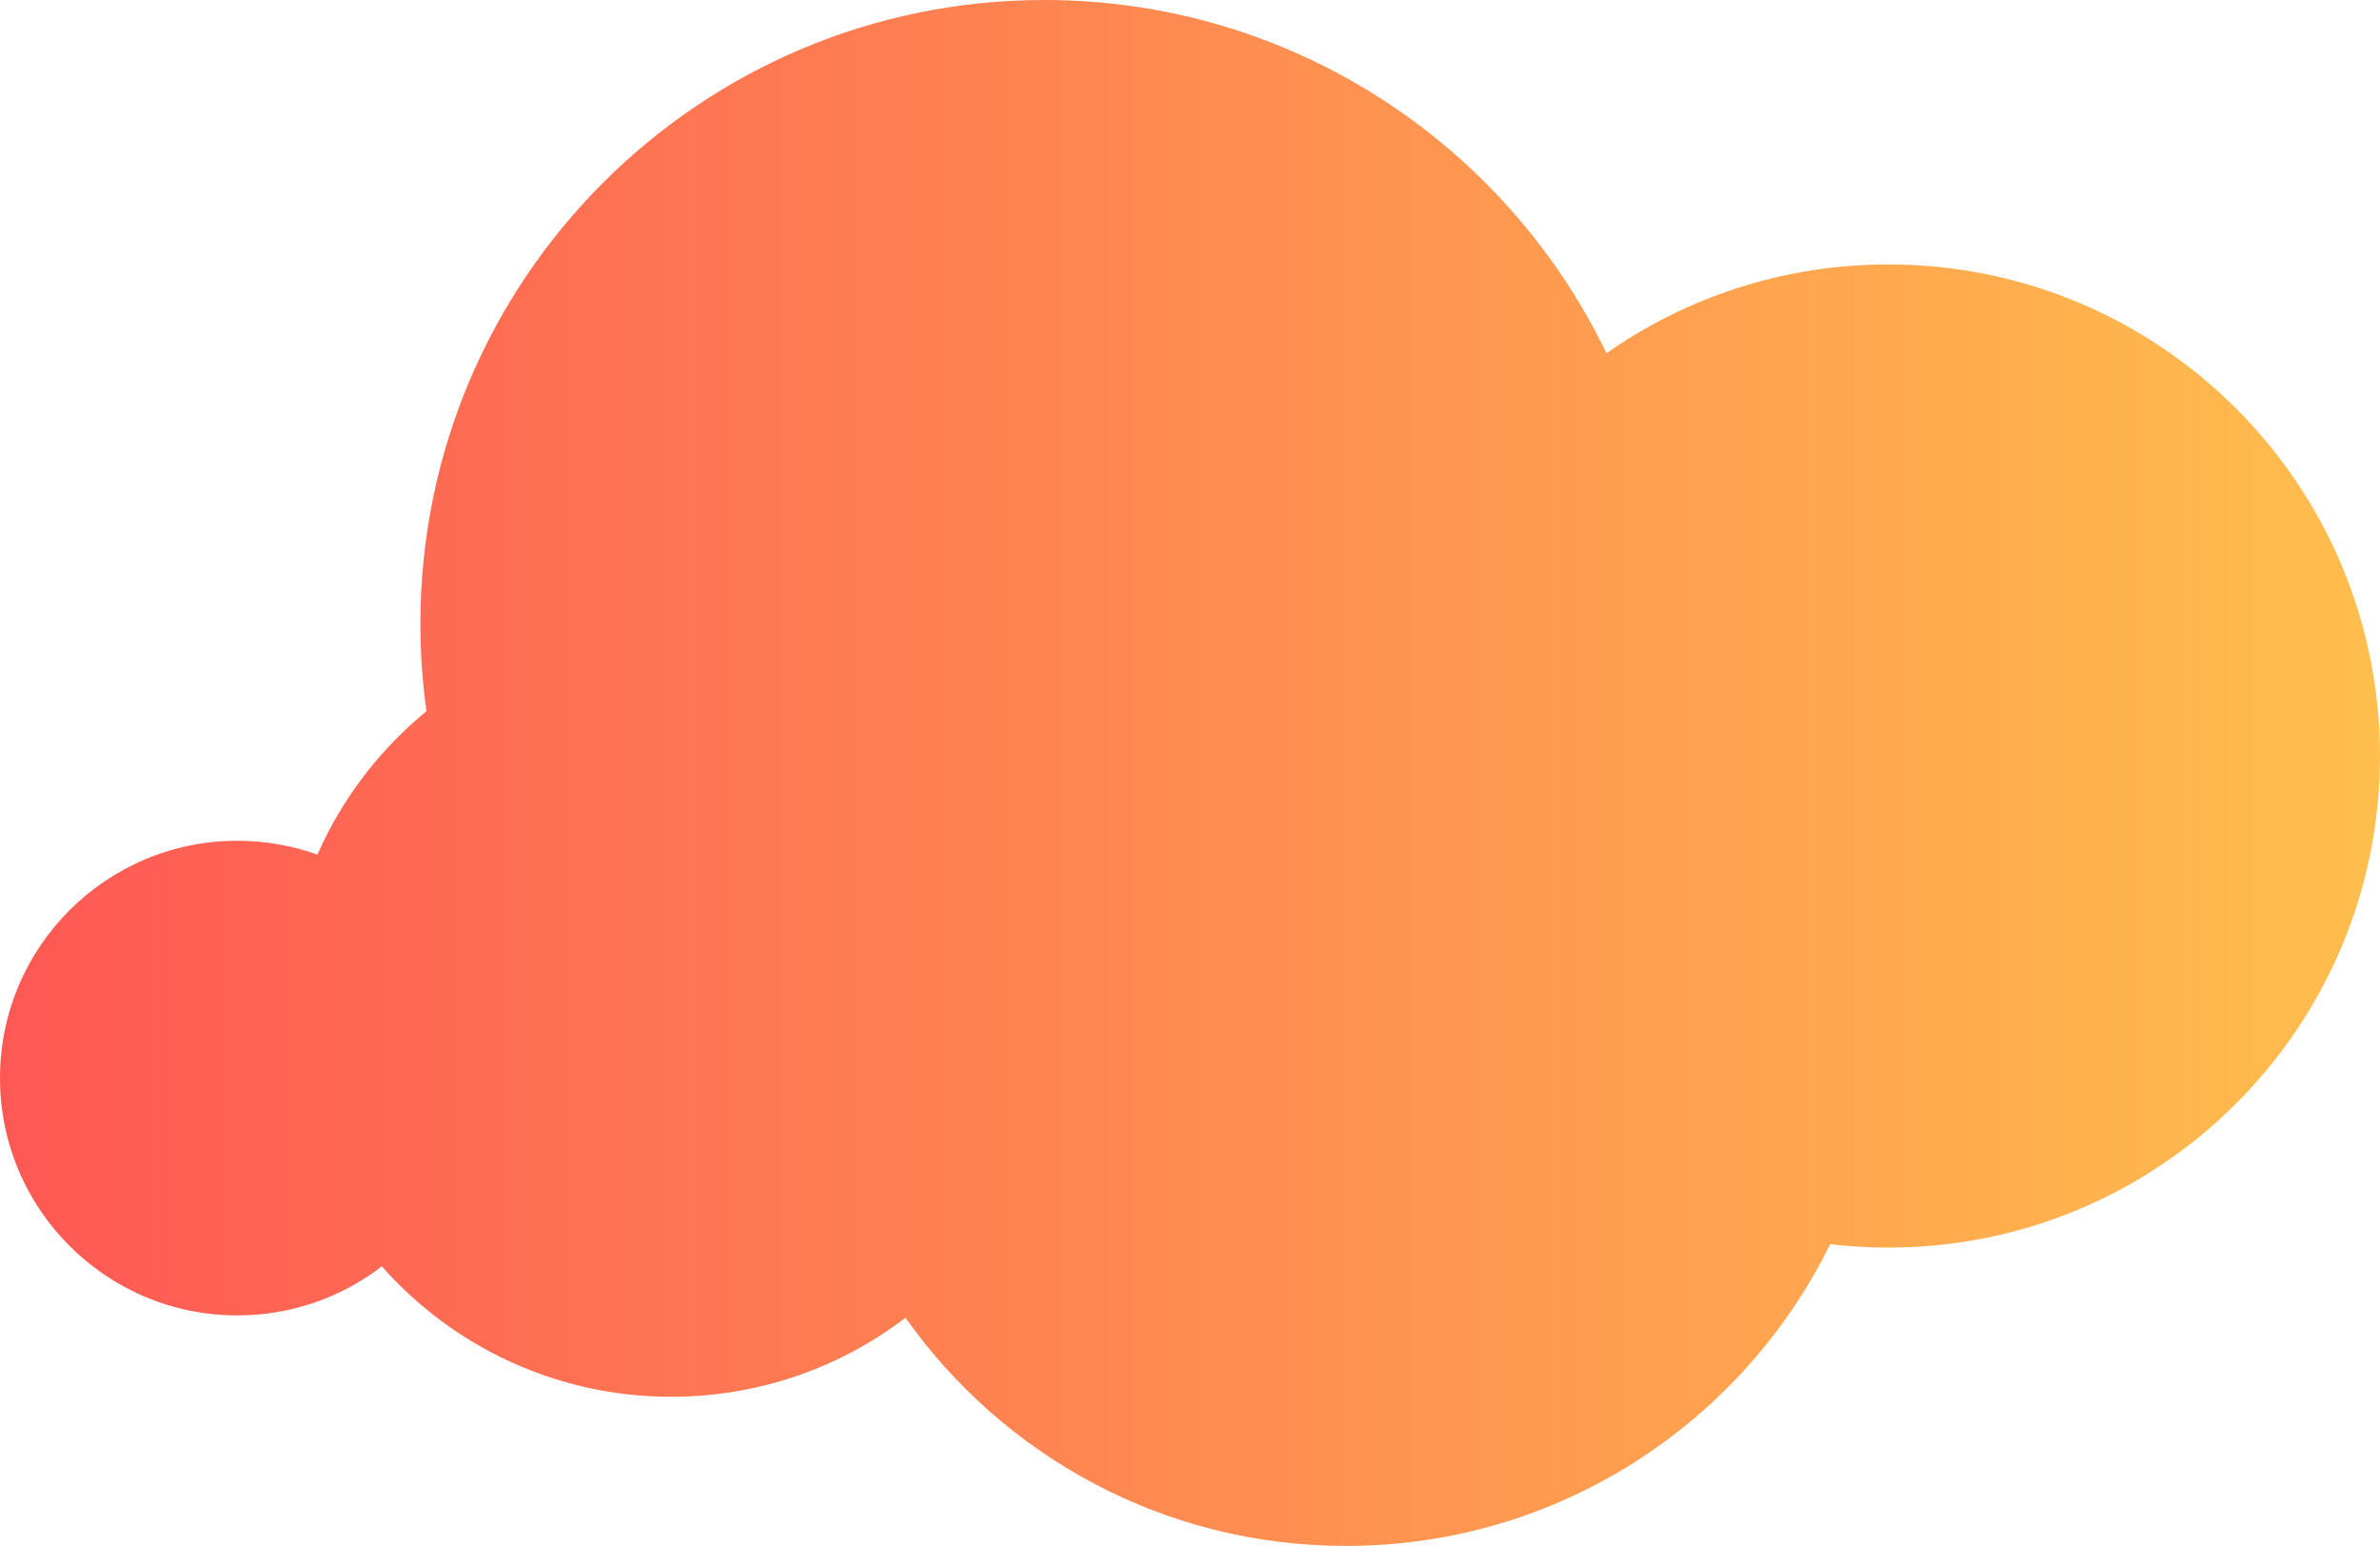 <svg width="351" height="228" viewBox="0 0 351 228" fill="none" xmlns="http://www.w3.org/2000/svg">
<path fill-rule="evenodd" clip-rule="evenodd" d="M62 92C62 96.375 62.305 100.678 62.896 104.89C56 110.541 50.453 117.778 46.812 126.043C43.122 124.721 39.145 124 35 124C15.67 124 0 139.67 0 159C0 178.33 15.67 194 35 194C43.018 194 50.407 191.304 56.308 186.769C66.751 198.564 82.007 206 99 206C111.986 206 123.958 201.657 133.542 194.345C147.939 214.706 171.667 228 198.5 228C229.849 228 256.959 209.856 269.903 183.496C272.722 183.829 275.591 184 278.5 184C318.541 184 351 151.541 351 111.5C351 71.459 318.541 39 278.5 39C263.031 39 248.693 43.845 236.921 52.1C222.06 21.272 190.514 0 154 0C103.19 0 62 41.19 62 92Z" fill="url(#paint0_linear)"/>
<defs>
<linearGradient id="paint0_linear" x1="-1.69973e-05" y1="114.236" x2="351" y2="114.236" gradientUnits="userSpaceOnUse">
<stop stop-color="#FE5854"/>
<stop offset="1" stop-color="#FFBE4D"/>
</linearGradient>
</defs>
</svg>
